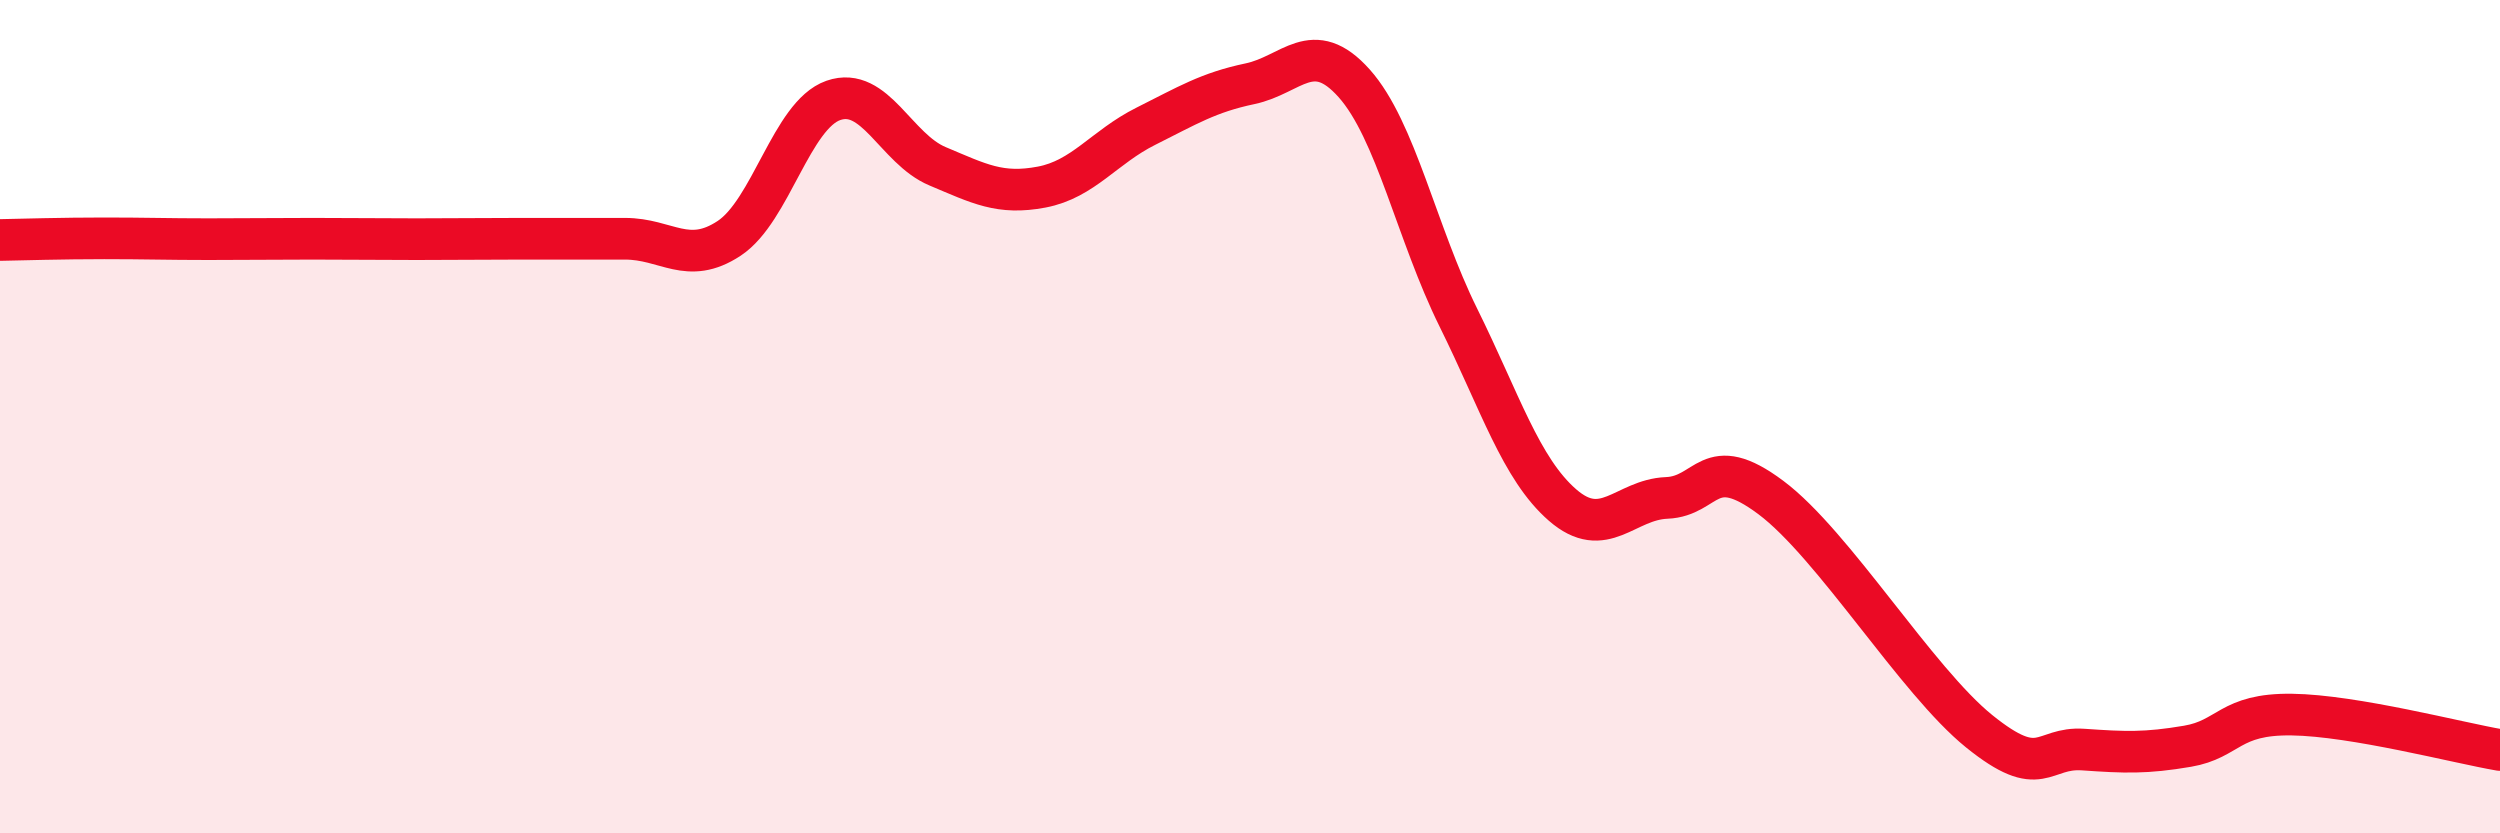 
    <svg width="60" height="20" viewBox="0 0 60 20" xmlns="http://www.w3.org/2000/svg">
      <path
        d="M 0,5.76 C 0.5,5.75 1.5,5.72 2.5,5.72 C 3.5,5.72 4,5.74 5,5.74 C 6,5.74 6.5,5.73 7.5,5.73 C 8.5,5.73 9,5.74 10,5.74 C 11,5.74 11.5,5.73 12.5,5.73 C 13.5,5.73 14,5.73 15,5.73 C 16,5.73 16.5,6.38 17.5,5.72 C 18.5,5.06 19,2.76 20,2.41 C 21,2.06 21.5,3.57 22.5,3.99 C 23.5,4.41 24,4.68 25,4.49 C 26,4.3 26.5,3.53 27.5,3.03 C 28.5,2.53 29,2.22 30,2.01 C 31,1.8 31.5,0.88 32.5,2 C 33.5,3.12 34,5.6 35,7.62 C 36,9.64 36.5,11.25 37.5,12.12 C 38.5,12.99 39,11.99 40,11.95 C 41,11.91 41,10.82 42.5,11.94 C 44,13.06 46,16.34 47.5,17.55 C 49,18.76 49,17.92 50,17.99 C 51,18.06 51.5,18.08 52.5,17.91 C 53.5,17.74 53.5,17.13 55,17.15 C 56.5,17.17 59,17.83 60,18L60 20L0 20Z"
        fill="#EB0A25"
        opacity="0.1"
        stroke-linecap="round"
        stroke-linejoin="round"
      />
      <path
        d="M 0,5.76 C 0.5,5.75 1.5,5.72 2.5,5.72 C 3.5,5.72 4,5.74 5,5.74 C 6,5.74 6.5,5.73 7.5,5.73 C 8.5,5.73 9,5.74 10,5.74 C 11,5.74 11.5,5.73 12.5,5.73 C 13.5,5.73 14,5.73 15,5.73 C 16,5.73 16.5,6.38 17.5,5.72 C 18.5,5.06 19,2.76 20,2.41 C 21,2.06 21.5,3.57 22.5,3.99 C 23.5,4.41 24,4.68 25,4.49 C 26,4.3 26.5,3.53 27.5,3.03 C 28.5,2.53 29,2.22 30,2.01 C 31,1.8 31.5,0.88 32.5,2 C 33.5,3.12 34,5.6 35,7.62 C 36,9.64 36.5,11.25 37.5,12.12 C 38.5,12.99 39,11.99 40,11.95 C 41,11.91 41,10.82 42.5,11.94 C 44,13.06 46,16.34 47.5,17.55 C 49,18.76 49,17.92 50,17.99 C 51,18.06 51.5,18.08 52.5,17.91 C 53.5,17.74 53.5,17.13 55,17.15 C 56.5,17.17 59,17.83 60,18"
        stroke="#EB0A25"
        stroke-width="1"
        fill="none"
        stroke-linecap="round"
        stroke-linejoin="round"
      />
    </svg>
  